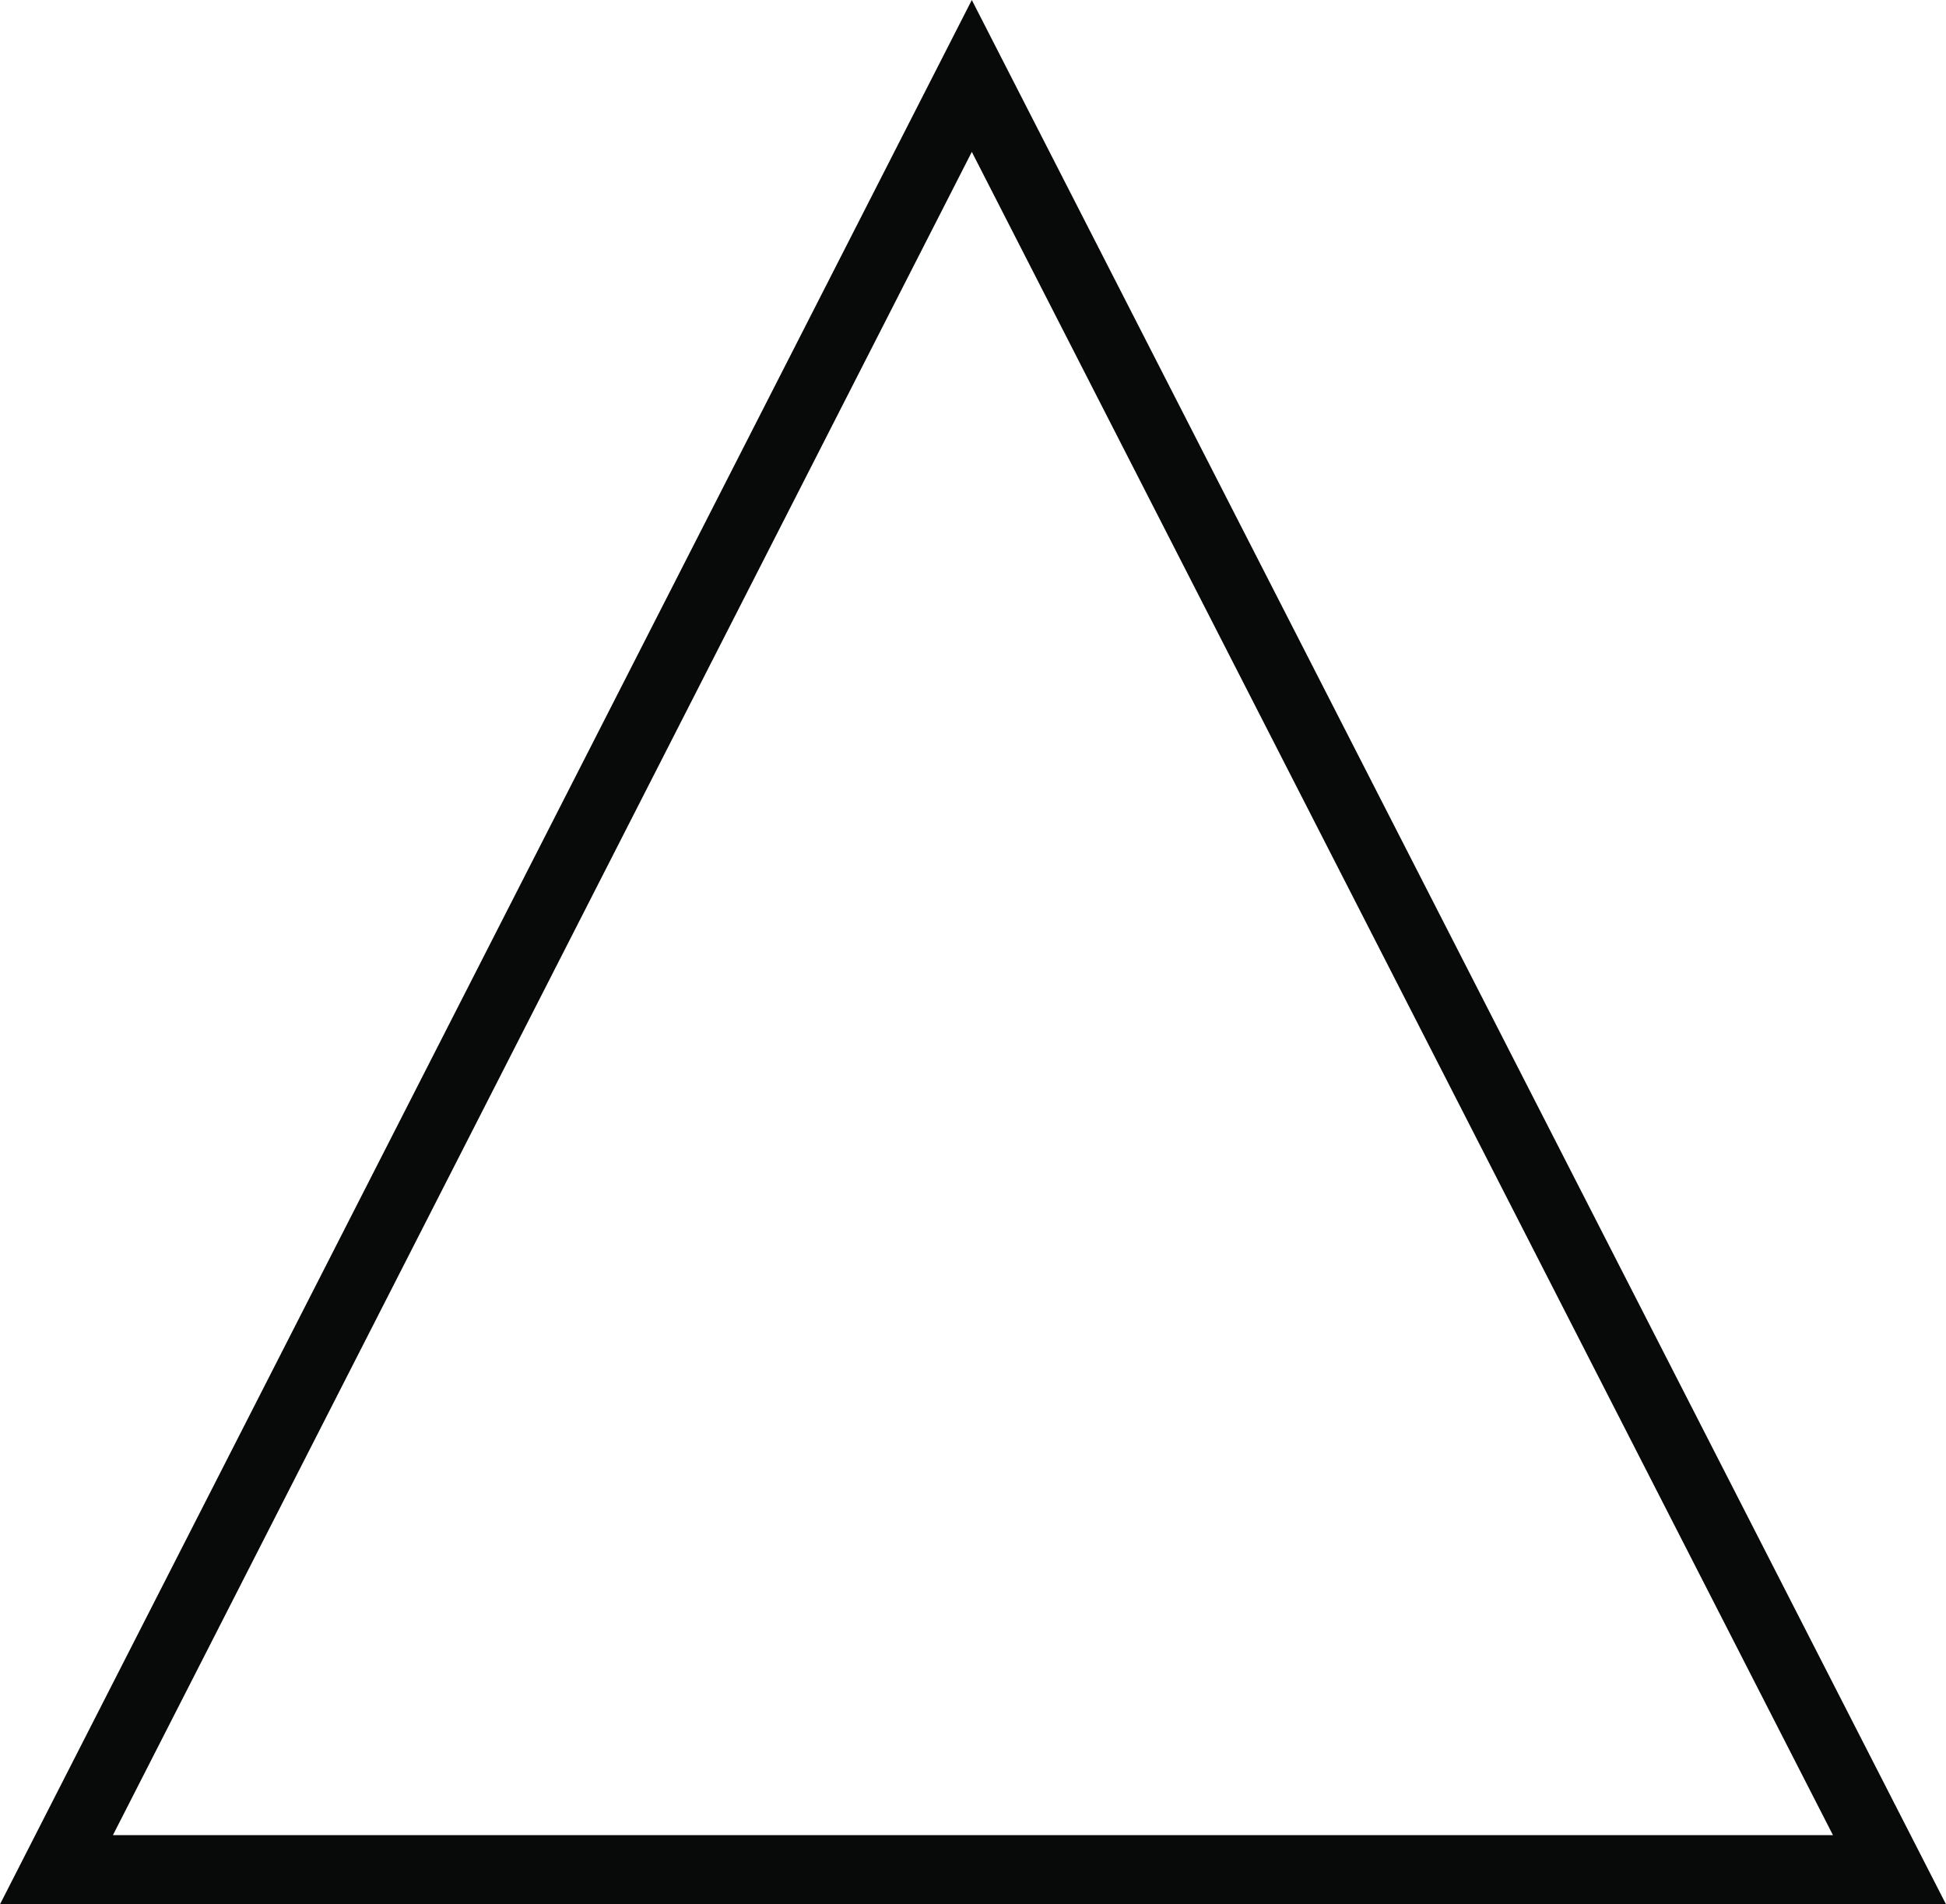 <svg xmlns="http://www.w3.org/2000/svg" width="90.965" height="89.014" viewBox="0 0 90.965 89.014">
  <path id="Path_6713" data-name="Path 6713" d="M45.427,7.1,85.681,85.782H5.278Zm0-7.1L0,89.014H90.965Z" fill="#080909"/>
</svg>
